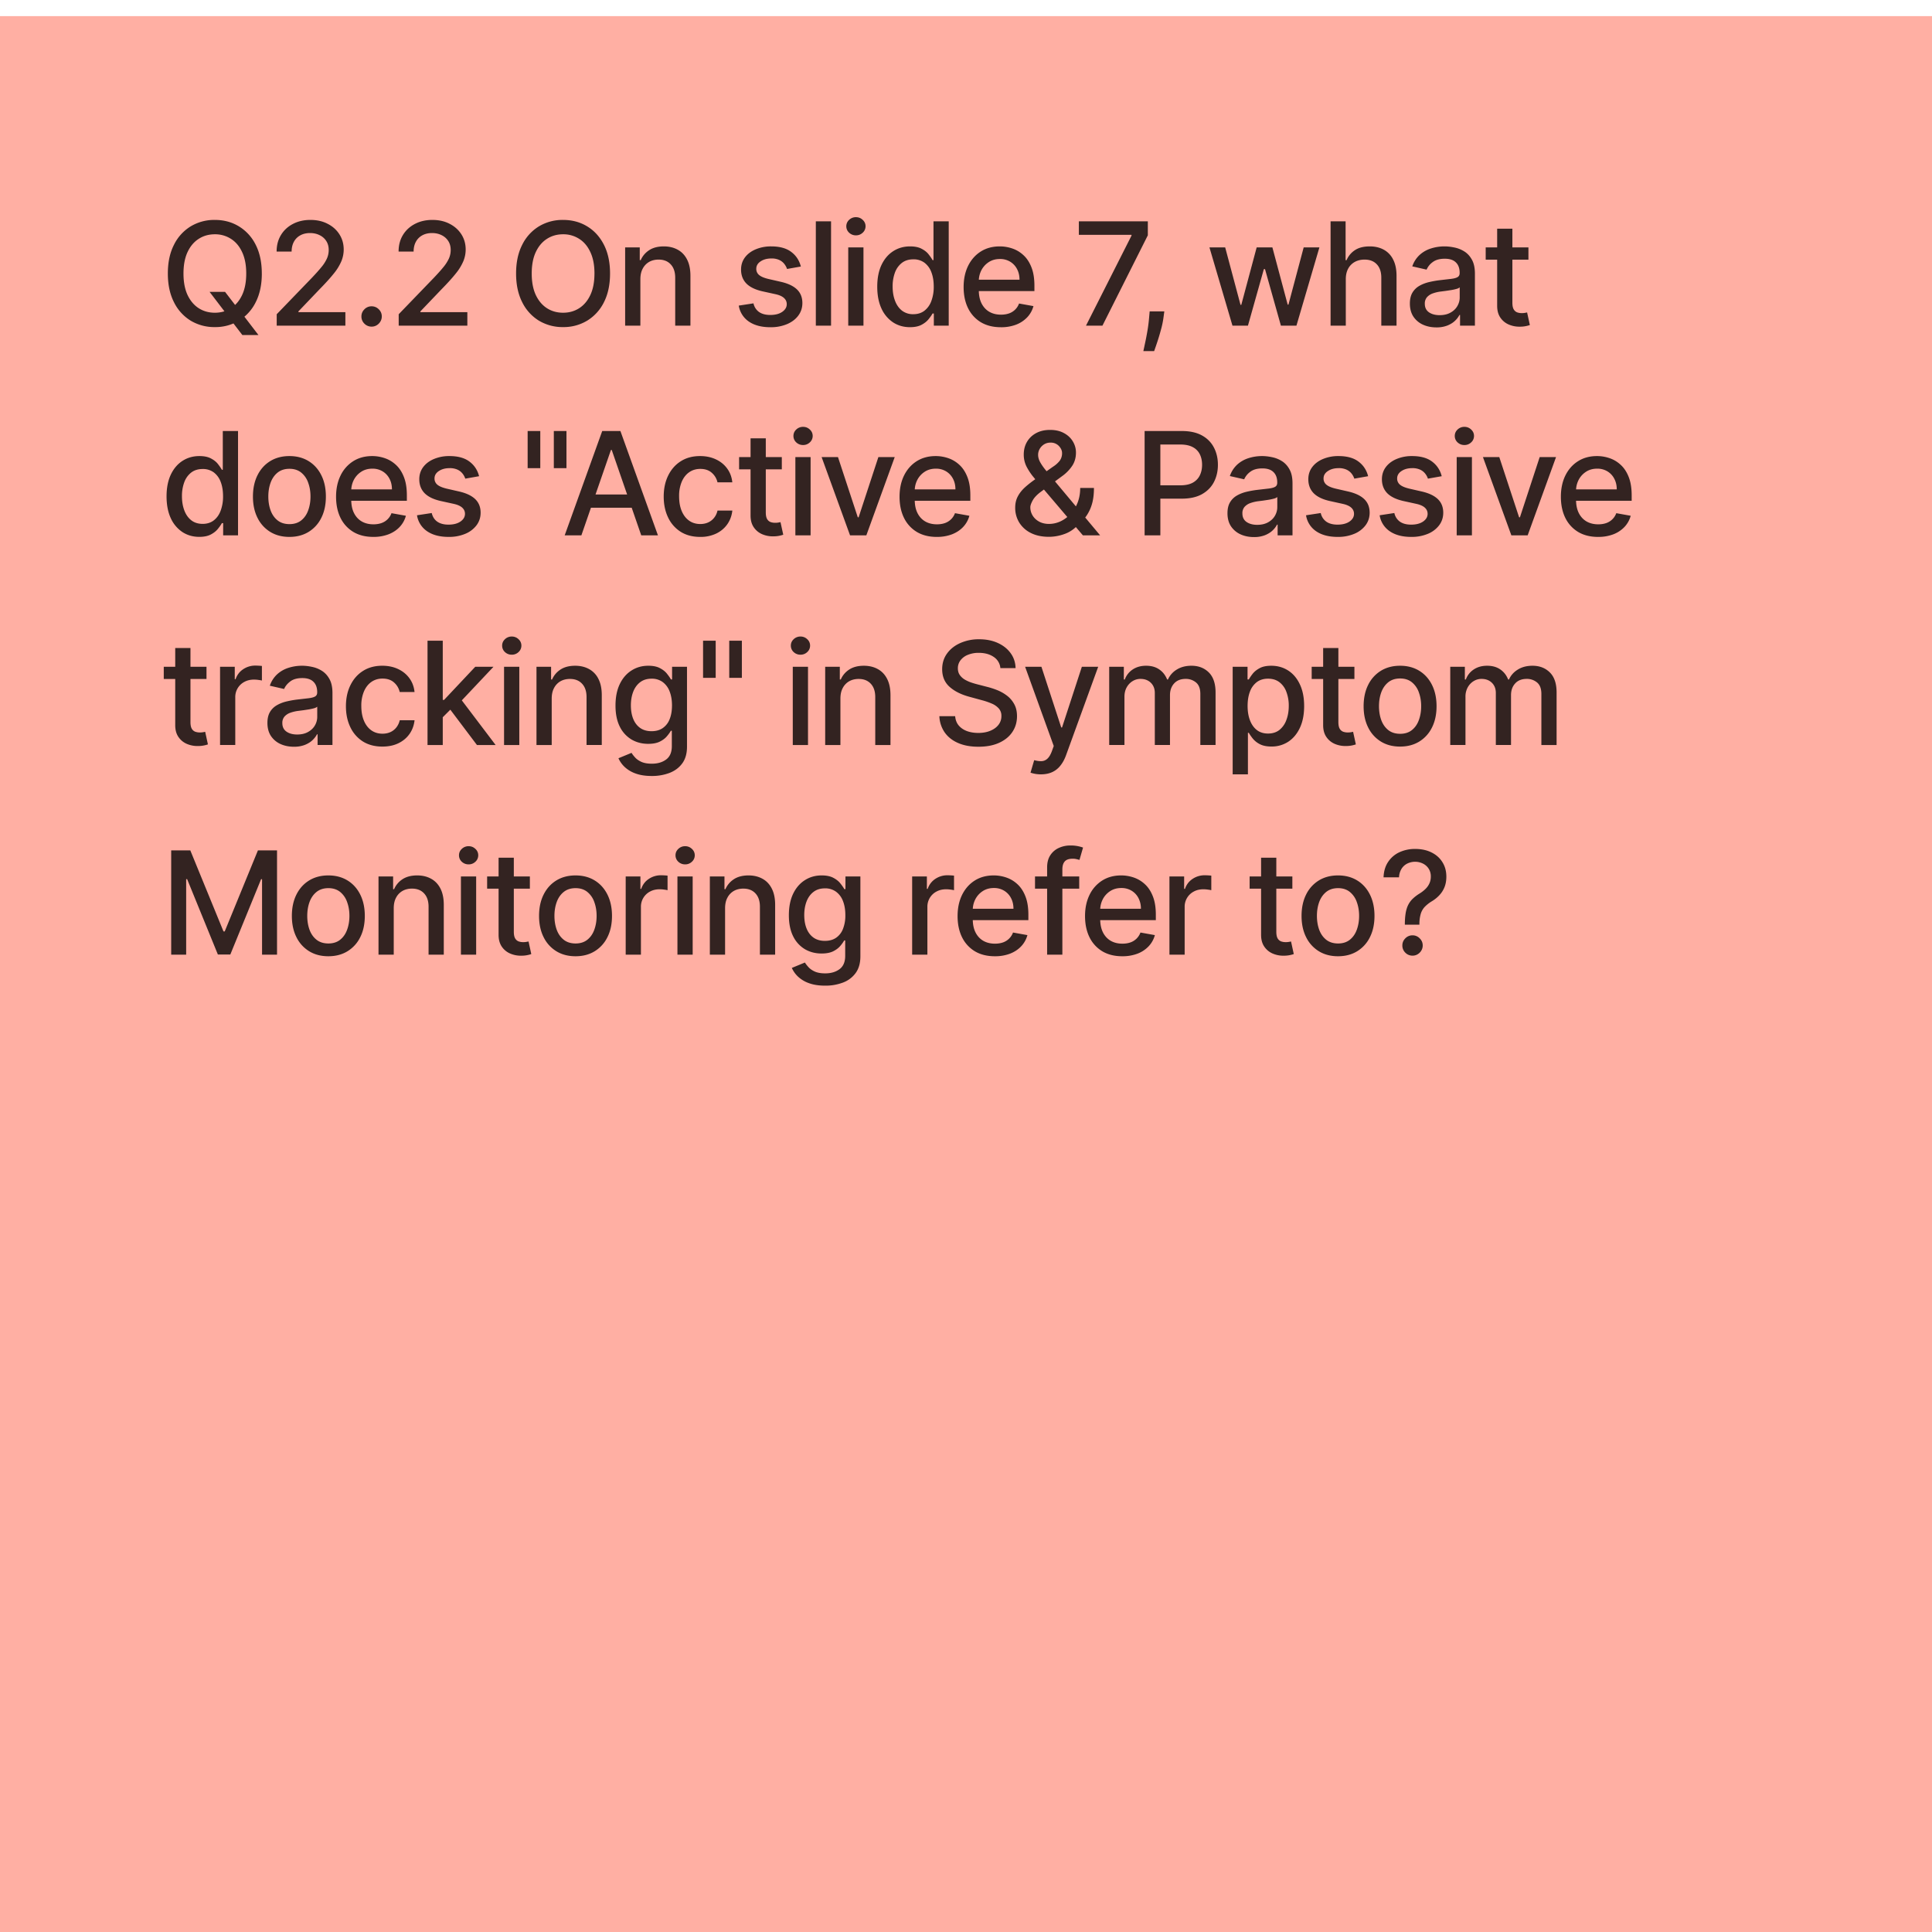 <svg xmlns="http://www.w3.org/2000/svg" width="129" height="129" fill="none"><g filter="url(#a)"><path fill="#FFAFA3" d="M0 0h129v129H0z"/><path fill="#000" fill-opacity=".8" d="M13.992 18.409h1.034l.728.949.343.421 1.16 1.514h-1.075l-.775-1.01-.265-.368-1.15-1.506zm3.49-1.224c0 .743-.137 1.383-.409 1.918a2.995 2.995 0 0 1-1.119 1.23 3.043 3.043 0 0 1-1.608.43 3.067 3.067 0 0 1-1.616-.43 2.998 2.998 0 0 1-1.115-1.234c-.272-.535-.408-1.173-.408-1.914 0-.744.136-1.382.408-1.915a2.976 2.976 0 0 1 1.115-1.231 3.049 3.049 0 0 1 1.616-.432c.6 0 1.137.144 1.608.432a2.98 2.98 0 0 1 1.12 1.23c.271.534.407 1.172.407 1.916zm-1.041 0c0-.567-.092-1.044-.276-1.432-.181-.39-.43-.685-.748-.884a1.943 1.943 0 0 0-1.071-.303c-.402 0-.76.1-1.075.303-.315.2-.565.494-.748.884-.181.387-.272.865-.272 1.432 0 .566.09 1.045.272 1.435.184.387.433.682.748.884.315.2.673.3 1.075.3.399 0 .756-.1 1.07-.3.318-.202.568-.497.75-.884.183-.39.275-.869.275-1.435zm2.035 3.482v-.762l2.357-2.442c.251-.265.459-.497.622-.697a2.53 2.53 0 0 0 .37-.574c.082-.182.123-.375.123-.579 0-.23-.054-.43-.163-.598-.109-.17-.258-.3-.446-.391-.188-.093-.4-.14-.636-.14-.249 0-.467.051-.652.153a1.048 1.048 0 0 0-.429.432c-.1.186-.15.404-.15.653H18.47c0-.424.098-.794.293-1.112.194-.317.462-.563.802-.738.34-.177.727-.265 1.16-.265.437 0 .823.087 1.156.262.336.172.598.408.786.707.188.297.282.633.282 1.007 0 .258-.049.511-.146.758a3.37 3.37 0 0 1-.5.827c-.238.301-.57.667-.993 1.098l-1.384 1.449v.05h3.135v.902h-4.584zm6.336.065a.66.66 0 0 1-.48-.198.658.658 0 0 1-.2-.483c0-.185.067-.344.2-.476a.654.654 0 0 1 .48-.2c.186 0 .346.067.48.2.134.132.2.29.2.476 0 .125-.031.24-.095.344a.703.703 0 0 1-.244.245.649.649 0 0 1-.34.092zm1.809-.065v-.762l2.356-2.442c.252-.265.46-.497.623-.697a2.6 2.6 0 0 0 .37-.574c.082-.182.123-.375.123-.579 0-.23-.055-.43-.163-.598-.11-.17-.258-.3-.446-.391-.188-.093-.4-.14-.636-.14-.25 0-.467.051-.653.153a1.048 1.048 0 0 0-.428.432c-.1.186-.15.404-.15.653h-1.003c0-.424.097-.794.292-1.112.195-.317.463-.563.803-.738.34-.177.727-.265 1.16-.265.437 0 .823.087 1.156.262.335.172.597.408.786.707.188.297.282.633.282 1.007 0 .258-.049.511-.146.758a3.37 3.37 0 0 1-.5.827c-.238.301-.57.667-.993 1.098l-1.385 1.449v.05h3.136v.902h-4.584zm14.112-3.482c0 .743-.136 1.383-.408 1.918a2.995 2.995 0 0 1-1.119 1.23 3.043 3.043 0 0 1-1.609.43 3.067 3.067 0 0 1-1.615-.43 2.998 2.998 0 0 1-1.115-1.234c-.272-.535-.408-1.173-.408-1.914 0-.744.136-1.382.408-1.915a2.975 2.975 0 0 1 1.115-1.231 3.049 3.049 0 0 1 1.615-.432c.601 0 1.137.144 1.61.432.473.286.846.696 1.118 1.23.272.534.408 1.172.408 1.916zm-1.04 0c0-.567-.092-1.044-.276-1.432-.181-.39-.43-.685-.748-.884a1.944 1.944 0 0 0-1.072-.303c-.4 0-.759.1-1.074.303-.315.2-.565.494-.748.884-.182.387-.272.865-.272 1.432 0 .566.09 1.045.272 1.435.183.387.433.682.748.884.315.2.673.3 1.074.3.4 0 .757-.1 1.072-.3.317-.202.567-.497.748-.884.184-.39.275-.869.275-1.435zm3.065.38v3.102h-1.017v-5.224h.976v.85h.065c.12-.276.308-.498.565-.666.258-.168.583-.252.975-.252.356 0 .668.075.936.225.267.147.475.367.622.66.148.292.221.654.221 1.084v3.323h-1.017v-3.2c0-.379-.098-.675-.296-.888-.197-.215-.468-.323-.812-.323-.236 0-.446.051-.63.153a1.1 1.1 0 0 0-.431.45c-.105.194-.157.43-.157.706zm10.715-.846-.922.163c-.038-.118-.1-.23-.183-.337a.91.91 0 0 0-.333-.262 1.206 1.206 0 0 0-.528-.102c-.288 0-.528.065-.72.194-.193.127-.29.291-.29.493a.52.52 0 0 0 .194.422c.13.107.338.194.626.262l.83.19c.48.111.839.283 1.075.514.235.231.353.532.353.901 0 .313-.09.592-.272.837-.179.242-.43.433-.752.571a2.78 2.78 0 0 1-1.112.207c-.584 0-1.062-.124-1.431-.374a1.581 1.581 0 0 1-.68-1.07l.982-.15a.94.94 0 0 0 .378.581c.19.13.439.194.745.194.333 0 .6-.07.799-.208.2-.14.3-.311.3-.513 0-.163-.062-.3-.185-.412-.12-.11-.305-.195-.554-.251l-.884-.194c-.487-.111-.848-.288-1.081-.53-.232-.243-.347-.55-.347-.922 0-.309.086-.578.258-.81.172-.23.41-.411.714-.54a2.606 2.606 0 0 1 1.044-.198c.565 0 1.01.123 1.333.368.325.242.539.568.643.976zm2.017-3.017v6.965h-1.017v-6.965h1.017zm1.147 6.965v-5.224h1.017v5.224h-1.017zm.514-6.03a.647.647 0 0 1-.456-.177.575.575 0 0 1-.187-.428.57.57 0 0 1 .187-.428.64.64 0 0 1 .456-.18c.177 0 .328.06.452.18a.56.56 0 0 1 .19.428.57.57 0 0 1-.19.428.635.635 0 0 1-.452.177zm3.606 6.132c-.421 0-.798-.108-1.129-.323a2.201 2.201 0 0 1-.775-.929c-.186-.403-.279-.887-.279-1.452 0-.564.094-1.047.282-1.448.19-.402.452-.709.783-.922.33-.213.706-.32 1.125-.32.325 0 .585.055.782.164.2.106.354.23.463.374.111.142.197.268.258.377h.062v-2.588h1.017v6.965h-.994v-.813h-.085c-.06.111-.15.238-.265.381-.113.143-.27.268-.47.374-.199.107-.457.16-.775.16zm.225-.867c.292 0 .54-.077.741-.231a1.44 1.44 0 0 0 .463-.65 2.68 2.68 0 0 0 .16-.966c0-.363-.052-.68-.157-.952a1.399 1.399 0 0 0-.459-.636 1.209 1.209 0 0 0-.748-.228c-.306 0-.561.08-.765.238a1.455 1.455 0 0 0-.463.65 2.65 2.65 0 0 0-.153.928c0 .35.052.663.157.942.104.28.258.5.462.663a1.2 1.2 0 0 0 .762.242zm5.846.87c-.515 0-.958-.11-1.33-.33a2.237 2.237 0 0 1-.857-.935c-.2-.403-.3-.876-.3-1.418 0-.535.1-1.006.3-1.415.202-.408.483-.726.843-.955.363-.23.787-.344 1.272-.344.295 0 .58.05.857.147.277.097.525.25.745.459.22.208.393.48.52.813.127.33.19.733.19 1.207v.36h-4.151V17.6h3.156c0-.267-.055-.504-.164-.71a1.235 1.235 0 0 0-.459-.493 1.283 1.283 0 0 0-.687-.18c-.285 0-.535.07-.748.21-.21.139-.374.32-.49.544a1.57 1.57 0 0 0-.17.725v.595c0 .349.061.646.184.89.125.246.298.433.52.562.222.127.482.19.779.19.193 0 .368-.027.527-.081a1.092 1.092 0 0 0 .677-.663l.962.173a1.744 1.744 0 0 1-.415.745 2.02 2.02 0 0 1-.744.493 2.789 2.789 0 0 1-1.017.173zm5.684-.105 3.04-6.013v-.05h-3.516v-.902h4.605v.932l-3.03 6.033h-1.099zm5.23-.952-.05.37a5.967 5.967 0 0 1-.174.85c-.08.298-.162.573-.248.827a22.34 22.34 0 0 1-.208.605h-.72l.122-.57c.052-.239.103-.505.153-.8.05-.295.087-.595.112-.901l.034-.381h.98zm4.55.952-1.537-5.224h1.051l1.024 3.836h.051l1.027-3.836h1.05l1.021 3.82h.051l1.017-3.82h1.05l-1.533 5.224h-1.037l-1.061-3.772h-.078l-1.062 3.772h-1.033zm7.567-3.102v3.102h-1.016v-6.965h1.003v2.592h.064c.123-.282.31-.505.562-.67.251-.166.58-.249.986-.249.358 0 .67.074.938.221a1.5 1.5 0 0 1 .626.66c.15.29.225.653.225 1.088v3.323H92.23v-3.2c0-.383-.099-.68-.296-.891-.197-.213-.472-.32-.823-.32-.24 0-.456.051-.646.153a1.103 1.103 0 0 0-.446.45c-.106.194-.16.43-.16.706zm6.044 3.218c-.33 0-.63-.062-.897-.184a1.513 1.513 0 0 1-.636-.54c-.154-.236-.232-.526-.232-.868 0-.295.057-.537.17-.728.114-.19.267-.34.46-.452.192-.111.408-.195.646-.252.238-.056.48-.1.727-.129l.762-.088c.195-.025.337-.065.425-.12.089-.054.133-.142.133-.265v-.023c0-.297-.084-.528-.252-.69-.165-.164-.412-.246-.741-.246-.342 0-.612.076-.81.228a1.22 1.22 0 0 0-.404.5l-.956-.217a1.84 1.84 0 0 1 .497-.77c.22-.196.472-.34.758-.428a2.96 2.96 0 0 1 .901-.136c.209 0 .43.025.664.075.235.048.455.136.66.265.206.13.374.314.506.555.131.238.197.547.197.928v3.469h-.993v-.714h-.04a1.47 1.47 0 0 1-.296.387c-.132.128-.3.233-.507.317a1.966 1.966 0 0 1-.742.126zm.221-.817c.282 0 .522-.055.721-.166.202-.111.355-.256.46-.436.106-.18.16-.375.16-.581v-.673a.53.53 0 0 1-.212.102 3.2 3.2 0 0 1-.35.078l-.384.058-.313.04a2.516 2.516 0 0 0-.54.126.93.93 0 0 0-.388.255.638.638 0 0 0-.143.436c0 .251.093.442.279.571.186.127.422.19.71.19zm5.93-4.523v.817H99.2v-.817h2.854zm-2.088-1.251h1.016v4.941c0 .198.03.346.089.446a.462.462 0 0 0 .228.2.91.91 0 0 0 .309.051c.082 0 .153-.005.214-.017a8.52 8.52 0 0 0 .143-.027l.184.84a1.999 1.999 0 0 1-.66.109 1.792 1.792 0 0 1-.748-.143 1.286 1.286 0 0 1-.561-.462c-.143-.209-.214-.47-.214-.786v-5.152zM13.305 34.769c-.422 0-.798-.108-1.129-.323a2.201 2.201 0 0 1-.775-.928c-.186-.404-.28-.888-.28-1.453 0-.564.095-1.047.283-1.448.19-.402.451-.709.782-.922.331-.213.706-.32 1.126-.32.324 0 .585.055.782.164.2.106.354.23.463.374.11.142.197.268.258.377h.061v-2.588h1.017v6.965H14.9v-.813h-.085c-.061.111-.15.238-.265.381-.114.143-.27.268-.47.374-.2.107-.458.16-.775.16zm.225-.867c.292 0 .54-.077.74-.231.205-.157.36-.373.463-.65a2.68 2.68 0 0 0 .16-.966c0-.363-.052-.68-.156-.952a1.4 1.4 0 0 0-.46-.636 1.209 1.209 0 0 0-.747-.228c-.307 0-.562.08-.766.238a1.455 1.455 0 0 0-.462.65 2.65 2.65 0 0 0-.153.928c0 .35.052.663.156.942.104.28.259.5.463.663.206.161.46.242.761.242zm5.794.87c-.49 0-.917-.112-1.282-.336a2.27 2.27 0 0 1-.85-.942c-.202-.404-.303-.875-.303-1.415 0-.542.101-1.016.303-1.422.202-.405.485-.72.85-.945.365-.224.793-.337 1.282-.337.49 0 .917.113 1.282.337.365.224.649.54.85.945.203.406.303.88.303 1.422 0 .54-.1 1.011-.302 1.415a2.27 2.27 0 0 1-.85.942c-.366.224-.793.336-1.283.336zm.004-.853c.317 0 .58-.084.789-.252.208-.168.363-.39.462-.67.102-.279.153-.586.153-.921 0-.334-.05-.64-.153-.919a1.496 1.496 0 0 0-.462-.676c-.209-.17-.472-.256-.79-.256-.319 0-.584.086-.795.256-.209.17-.364.395-.466.676-.1.28-.15.585-.15.919 0 .335.05.642.15.921.102.28.257.502.466.67.21.168.476.252.796.252zm5.598.853c-.515 0-.958-.11-1.33-.33a2.237 2.237 0 0 1-.857-.935c-.2-.403-.3-.876-.3-1.418 0-.535.1-1.006.3-1.415a2.32 2.32 0 0 1 .843-.955c.363-.23.787-.344 1.272-.344.295 0 .58.05.857.147.277.097.525.25.745.459.22.208.393.48.52.813.127.33.19.733.19 1.207v.36h-4.152V31.6h3.156c0-.268-.054-.505-.163-.711a1.234 1.234 0 0 0-.46-.493 1.283 1.283 0 0 0-.686-.18c-.286 0-.535.07-.748.21-.211.139-.374.32-.49.544a1.58 1.58 0 0 0-.17.725v.595c0 .349.061.646.184.89.124.246.298.433.52.562.222.127.482.19.779.19.192 0 .368-.027.527-.081a1.093 1.093 0 0 0 .677-.663l.962.173a1.744 1.744 0 0 1-.415.745c-.197.21-.445.375-.745.493a2.788 2.788 0 0 1-1.017.173zm7.063-4.053-.922.163a1.09 1.09 0 0 0-.183-.337.909.909 0 0 0-.334-.262 1.206 1.206 0 0 0-.527-.102c-.288 0-.528.065-.72.194-.194.127-.29.291-.29.493a.52.52 0 0 0 .194.422c.13.107.338.194.626.262l.83.19c.48.111.838.283 1.074.514.236.231.354.532.354.901 0 .313-.09.592-.272.837a1.79 1.79 0 0 1-.752.571 2.78 2.78 0 0 1-1.112.207c-.585 0-1.062-.124-1.432-.374a1.581 1.581 0 0 1-.68-1.07l.983-.15c.061.256.187.45.378.581.19.13.438.194.744.194.334 0 .6-.07.8-.208.2-.14.299-.311.299-.513 0-.163-.061-.3-.184-.412-.12-.11-.305-.195-.554-.251l-.884-.194c-.488-.111-.848-.288-1.082-.53-.231-.243-.347-.55-.347-.922 0-.309.087-.578.259-.81.172-.23.41-.411.714-.54a2.607 2.607 0 0 1 1.044-.198c.564 0 1.009.123 1.333.368.324.242.539.568.643.976zm4.086-3.017v2.48h-.844v-2.48h.844zm1.748 0v2.48h-.844v-2.48h.844zm.997 6.965h-1.115l2.506-6.965h1.214l2.506 6.965h-1.115l-1.97-5.7h-.053l-1.973 5.7zm.187-2.728h3.619v.885h-3.619v-.884zm7.745 2.833c-.506 0-.941-.114-1.306-.343a2.274 2.274 0 0 1-.837-.956c-.195-.405-.293-.87-.293-1.394 0-.53.1-.999.3-1.405.2-.408.48-.726.843-.955.363-.23.79-.344 1.282-.344.397 0 .75.074 1.061.221.31.145.562.35.752.613.193.262.307.57.343.921h-.99a1.186 1.186 0 0 0-.373-.632c-.193-.177-.451-.266-.776-.266-.283 0-.531.075-.745.225-.21.147-.375.358-.493.632a2.417 2.417 0 0 0-.176.966c0 .381.057.71.173.986.116.277.279.491.49.643.213.152.463.228.751.228.193 0 .368-.035.524-.105a1.07 1.07 0 0 0 .398-.31c.109-.134.185-.295.228-.483h.99c-.037.338-.147.64-.33.905-.184.265-.43.474-.738.626a2.411 2.411 0 0 1-1.078.227zm5.45-5.329v.817H49.35v-.817h2.853zm-2.087-1.251h1.017v4.941c0 .197.03.346.088.446a.461.461 0 0 0 .228.2.914.914 0 0 0 .31.051c.081 0 .152-.005.214-.017.06-.01.108-.02.142-.027l.184.84a1.997 1.997 0 0 1-.66.109 1.792 1.792 0 0 1-.748-.143 1.284 1.284 0 0 1-.56-.462c-.144-.209-.215-.47-.215-.786v-5.152zm2.992 6.475v-5.224h1.017v5.224h-1.017zm.514-6.03a.646.646 0 0 1-.456-.177.575.575 0 0 1-.187-.428.57.57 0 0 1 .187-.428.64.64 0 0 1 .456-.18c.177 0 .328.06.452.18a.56.56 0 0 1 .19.428.57.57 0 0 1-.19.428.635.635 0 0 1-.452.177zm6.12.806-1.895 5.224h-1.088l-1.898-5.224h1.092l1.323 4.02h.055l1.319-4.02h1.092zm2.809 5.33c-.515 0-.958-.11-1.33-.33a2.236 2.236 0 0 1-.857-.936c-.2-.403-.3-.876-.3-1.418 0-.535.1-1.006.3-1.415.202-.408.483-.726.843-.955.363-.23.787-.344 1.272-.344.295 0 .58.05.857.147.277.097.525.25.745.459.22.208.393.48.52.813.127.33.19.733.19 1.207v.36h-4.152V31.6h3.156c0-.268-.054-.505-.163-.711a1.233 1.233 0 0 0-.459-.493 1.283 1.283 0 0 0-.687-.18c-.286 0-.535.07-.748.21-.211.139-.374.32-.49.544a1.57 1.57 0 0 0-.17.725v.595c0 .349.061.646.184.89.124.246.298.433.52.562.222.127.482.19.779.19.193 0 .368-.027.527-.081a1.094 1.094 0 0 0 .677-.663l.962.173a1.744 1.744 0 0 1-.415.745c-.197.21-.445.375-.745.493a2.788 2.788 0 0 1-1.016.173zm7.49-.007c-.467 0-.87-.085-1.208-.255a1.896 1.896 0 0 1-.775-.694 1.87 1.87 0 0 1-.272-1c0-.283.059-.535.177-.755.118-.222.282-.427.493-.616.21-.188.455-.377.731-.568l1.122-.792a1.8 1.8 0 0 0 .446-.394.837.837 0 0 0 .16-.52c0-.164-.07-.32-.211-.47a.738.738 0 0 0-.565-.225.787.787 0 0 0-.431.12.867.867 0 0 0-.29.306.786.786 0 0 0-.102.387c0 .159.044.319.13.48.088.16.201.327.34.5.138.17.283.347.435.53l3.234 3.867h-1.15l-2.676-3.146a80.855 80.855 0 0 1-.625-.748 3.863 3.863 0 0 1-.47-.714 1.773 1.773 0 0 1-.177-.786c0-.32.073-.603.218-.85.147-.25.353-.444.616-.585.263-.14.57-.21.925-.21.358 0 .665.07.921.21.259.139.457.323.595.554.14.23.211.48.211.752 0 .331-.082.624-.248.878a2.678 2.678 0 0 1-.677.693l-1.398 1.03c-.272.2-.46.397-.567.592-.105.193-.157.344-.157.453 0 .2.051.384.153.554.104.17.25.306.436.408.188.102.407.153.66.153.258 0 .51-.055.754-.166.247-.114.47-.276.67-.487a2.34 2.34 0 0 0 .48-.758c.118-.295.177-.625.177-.99h.918c0 .45-.051.829-.153 1.14a2.662 2.662 0 0 1-.776 1.207 2.01 2.01 0 0 0-.115.109 2.67 2.67 0 0 1-.116.108 2.159 2.159 0 0 1-.857.528 3.05 3.05 0 0 1-.986.17zm6.386-.099v-6.965h2.483c.542 0 .99.099 1.347.296.356.197.622.467.799.81.177.34.265.723.265 1.149 0 .428-.09.814-.268 1.156-.177.34-.445.61-.803.81-.356.197-.804.295-1.343.295h-1.708v-.89h1.612c.343 0 .62-.06.834-.177.213-.12.37-.284.469-.49.1-.207.15-.441.15-.704 0-.263-.05-.497-.15-.7a1.074 1.074 0 0 0-.473-.48c-.213-.116-.494-.174-.843-.174h-1.32v6.064h-1.05zm7.298.116c-.331 0-.63-.062-.898-.184a1.513 1.513 0 0 1-.636-.54c-.154-.236-.231-.526-.231-.868 0-.295.056-.537.17-.728.113-.19.266-.34.459-.452.192-.111.408-.195.646-.252.238-.056.48-.1.728-.129l.761-.088c.195-.025.337-.065.425-.12.089-.054.133-.142.133-.265v-.023c0-.297-.084-.528-.252-.69-.165-.164-.412-.246-.74-.246-.343 0-.613.076-.81.228a1.22 1.22 0 0 0-.405.5l-.956-.217a1.84 1.84 0 0 1 .497-.77c.22-.196.473-.34.758-.428a2.96 2.96 0 0 1 .901-.136c.21 0 .43.025.664.075.236.048.455.136.66.265.206.13.375.314.506.555.132.238.197.547.197.928v3.469h-.993v-.714h-.04a1.47 1.47 0 0 1-.296.387c-.132.127-.3.233-.507.317a1.966 1.966 0 0 1-.741.126zm.22-.817c.282 0 .522-.055.722-.166.201-.111.354-.256.459-.435.106-.182.16-.376.16-.582v-.673a.53.53 0 0 1-.211.102 3.31 3.31 0 0 1-.35.078l-.385.058-.313.04a2.516 2.516 0 0 0-.54.126.928.928 0 0 0-.388.255.637.637 0 0 0-.143.436c0 .251.093.442.279.571.186.127.423.19.71.19zm7.406-3.247-.922.163a1.09 1.09 0 0 0-.183-.337.909.909 0 0 0-.334-.262 1.206 1.206 0 0 0-.527-.102c-.288 0-.528.065-.72.194-.194.127-.29.291-.29.493a.52.52 0 0 0 .194.422c.13.107.338.194.626.262l.83.19c.48.111.838.283 1.074.514.236.231.354.532.354.901 0 .313-.09.592-.272.837a1.79 1.79 0 0 1-.752.571 2.78 2.78 0 0 1-1.112.207c-.585 0-1.062-.124-1.432-.374a1.581 1.581 0 0 1-.68-1.07l.983-.15a.94.94 0 0 0 .378.581c.19.13.438.194.744.194.334 0 .6-.07.8-.208.2-.14.299-.311.299-.513 0-.163-.061-.3-.184-.412-.12-.11-.305-.195-.554-.251l-.884-.194c-.488-.111-.848-.288-1.082-.53-.231-.243-.347-.55-.347-.922 0-.309.086-.578.259-.81.172-.23.41-.411.714-.54a2.606 2.606 0 0 1 1.044-.198c.565 0 1.009.123 1.333.368.324.242.539.568.643.976zm4.914 0-.922.163a1.09 1.09 0 0 0-.183-.337.91.91 0 0 0-.334-.262 1.206 1.206 0 0 0-.527-.102c-.288 0-.528.065-.72.194-.193.127-.29.291-.29.493a.52.52 0 0 0 .194.422c.13.107.338.194.626.262l.83.19c.48.111.838.283 1.074.514.236.231.354.532.354.901 0 .313-.09.592-.272.837a1.79 1.79 0 0 1-.752.571 2.78 2.78 0 0 1-1.112.207c-.585 0-1.062-.124-1.431-.374a1.581 1.581 0 0 1-.68-1.07l.982-.15a.94.94 0 0 0 .378.581c.19.13.438.194.744.194.334 0 .6-.07.8-.208.2-.14.299-.311.299-.513 0-.163-.061-.3-.184-.412-.12-.11-.305-.195-.554-.251l-.884-.194c-.488-.111-.848-.288-1.082-.53-.231-.243-.347-.55-.347-.922 0-.309.087-.578.259-.81.172-.23.41-.411.714-.54a2.606 2.606 0 0 1 1.044-.198c.565 0 1.009.123 1.333.368.324.242.539.568.643.976zm1 3.948v-5.224h1.017v5.224h-1.017zm.513-6.03a.647.647 0 0 1-.456-.177.575.575 0 0 1-.186-.428c0-.168.062-.31.186-.428a.64.64 0 0 1 .456-.18.63.63 0 0 1 .453.18c.126.117.19.26.19.428a.57.57 0 0 1-.19.428.634.634 0 0 1-.453.177zm6.12.806-1.894 5.224h-1.089l-1.897-5.224h1.091l1.323 4.02h.055l1.319-4.02h1.092zm2.809 5.33c-.515 0-.958-.11-1.33-.33a2.242 2.242 0 0 1-.857-.936c-.199-.403-.299-.876-.299-1.418 0-.535.1-1.006.299-1.415.202-.408.483-.726.844-.955.362-.23.786-.344 1.271-.344.295 0 .581.05.857.147.277.097.525.25.745.459.22.208.394.48.521.813.127.33.19.733.19 1.207v.36h-4.152V31.6h3.156c0-.268-.055-.505-.164-.711a1.223 1.223 0 0 0-.459-.493 1.283 1.283 0 0 0-.687-.18c-.285 0-.535.07-.748.21-.211.139-.374.32-.49.544a1.58 1.58 0 0 0-.17.725v.595c0 .349.062.646.184.89.125.246.298.433.52.562.223.127.482.19.779.19.193 0 .369-.027.527-.081a1.097 1.097 0 0 0 .677-.663l.962.173a1.746 1.746 0 0 1-.414.745 2.02 2.02 0 0 1-.745.493 2.788 2.788 0 0 1-1.017.173zm-92.918 8.67v.817h-2.853v-.817h2.853zM11.7 42.192h1.017v4.941c0 .197.03.346.088.446a.462.462 0 0 0 .228.2.914.914 0 0 0 .31.051c.081 0 .152-.005.214-.017.06-.01.108-.02.143-.027l.183.84a1.996 1.996 0 0 1-.66.109 1.792 1.792 0 0 1-.748-.143 1.284 1.284 0 0 1-.56-.462c-.144-.209-.215-.47-.215-.786v-5.152zm2.993 6.475v-5.224h.982v.83h.055c.095-.281.263-.502.503-.663a1.44 1.44 0 0 1 .823-.245 4.384 4.384 0 0 1 .432.024v.973a1.81 1.81 0 0 0-.218-.038 2.073 2.073 0 0 0-.313-.024c-.24 0-.454.051-.642.153a1.137 1.137 0 0 0-.606 1.024v3.19h-1.016zm4.928.116c-.331 0-.63-.062-.898-.184a1.512 1.512 0 0 1-.636-.54c-.154-.236-.231-.526-.231-.868 0-.295.057-.537.17-.728.113-.19.267-.34.46-.452.192-.111.407-.195.645-.252.238-.056.481-.1.728-.129l.762-.088c.195-.025.337-.065.425-.12.088-.054.133-.142.133-.265v-.023c0-.297-.084-.528-.252-.69-.165-.164-.413-.246-.741-.246-.343 0-.613.076-.81.228-.195.15-.33.316-.405.5l-.955-.218a1.84 1.84 0 0 1 .496-.768c.22-.197.473-.34.759-.429a2.96 2.96 0 0 1 .901-.136c.209 0 .43.025.663.075.236.048.456.136.66.265.206.13.375.314.507.555.131.238.197.547.197.928v3.469h-.993v-.714h-.041c-.066.131-.164.26-.296.387-.131.127-.3.233-.507.317a1.965 1.965 0 0 1-.74.126zm.221-.817c.281 0 .522-.055.721-.166.202-.111.355-.256.46-.435a1.13 1.13 0 0 0 .159-.582v-.673a.529.529 0 0 1-.21.102 3.26 3.26 0 0 1-.351.078l-.384.058a39.8 39.8 0 0 0-.313.04 2.515 2.515 0 0 0-.541.126.929.929 0 0 0-.388.255.638.638 0 0 0-.143.436c0 .251.093.442.28.571.185.127.422.19.71.19zm5.691.806c-.505 0-.94-.114-1.306-.343a2.274 2.274 0 0 1-.836-.956c-.195-.405-.293-.87-.293-1.394 0-.53.1-.999.3-1.404.2-.409.48-.727.843-.956.363-.23.79-.344 1.282-.344.397 0 .75.074 1.061.221.31.146.561.35.752.613.192.262.307.57.343.921h-.99a1.187 1.187 0 0 0-.373-.632c-.193-.177-.452-.266-.776-.266-.283 0-.532.075-.745.225-.21.147-.375.358-.493.632a2.417 2.417 0 0 0-.177.966c0 .381.058.71.174.986.115.277.279.491.49.643.213.152.463.228.751.228.193 0 .367-.035.524-.105a1.07 1.07 0 0 0 .398-.31 1.19 1.19 0 0 0 .228-.483h.99c-.037.338-.147.64-.33.905-.184.265-.43.474-.739.626-.306.151-.665.227-1.078.227zm3.949-1.877-.007-1.241h.177l2.08-2.21h1.218l-2.373 2.516h-.16l-.935.935zm-.936 1.772v-6.965h1.017v6.965h-1.017zm3.3 0-1.871-2.483.7-.71 2.418 3.193h-1.248zm1.81 0v-5.224h1.018v5.224h-1.017zm.514-6.03a.647.647 0 0 1-.455-.176.575.575 0 0 1-.187-.429c0-.168.062-.31.187-.428a.64.64 0 0 1 .455-.18.63.63 0 0 1 .453.18.56.56 0 0 1 .19.428.57.57 0 0 1-.19.429.635.635 0 0 1-.453.176zm2.668 2.928v3.102h-1.017v-5.224h.976v.85h.065c.12-.276.308-.498.565-.666.258-.168.583-.252.976-.252.355 0 .667.075.935.225a1.5 1.5 0 0 1 .622.66c.148.292.221.654.221 1.084v3.323h-1.017v-3.2c0-.379-.098-.675-.296-.888-.197-.215-.468-.323-.812-.323-.236 0-.446.051-.63.153a1.1 1.1 0 0 0-.431.45c-.105.194-.157.43-.157.706zm6.677 5.17c-.415 0-.772-.055-1.072-.164a2.074 2.074 0 0 1-.727-.431 1.812 1.812 0 0 1-.422-.589l.874-.36c.061.1.143.205.245.316.104.113.245.21.422.29.179.078.409.118.69.118.385 0 .704-.094.956-.282.251-.186.377-.483.377-.891v-1.027h-.064c-.062.11-.15.234-.266.37-.113.136-.27.254-.47.354-.199.1-.458.15-.778.15-.413 0-.784-.097-1.115-.29a2.05 2.05 0 0 1-.782-.86c-.191-.38-.286-.849-.286-1.404 0-.556.094-1.032.282-1.429.19-.396.451-.7.782-.911.331-.213.706-.32 1.126-.32.324 0 .586.055.785.164.2.106.355.23.466.374.114.143.201.268.262.377h.075v-.847h.996v5.34c0 .448-.104.817-.312 1.105-.209.288-.491.5-.847.64a3.266 3.266 0 0 1-1.197.207zm-.01-2.99c.292 0 .54-.068.74-.204a1.27 1.27 0 0 0 .464-.591c.106-.259.16-.568.16-.929 0-.351-.053-.66-.157-.928a1.38 1.38 0 0 0-.46-.626 1.209 1.209 0 0 0-.747-.228c-.306 0-.562.08-.766.238-.204.157-.358.37-.462.64-.102.27-.153.57-.153.904 0 .343.052.643.156.901.105.259.259.46.463.606.206.145.46.217.762.217zm4.282-6.043v2.48h-.843v-2.48h.843zm1.748 0v2.48h-.843v-2.48h.843zm3.399 6.965v-5.224h1.017v5.224h-1.017zm.514-6.03a.646.646 0 0 1-.456-.176.575.575 0 0 1-.187-.429c0-.168.062-.31.187-.428a.64.64 0 0 1 .456-.18.63.63 0 0 1 .452.18.56.56 0 0 1 .19.428.57.57 0 0 1-.19.429.635.635 0 0 1-.453.176zm2.667 2.928v3.102h-1.017v-5.224h.977v.85h.064c.12-.276.308-.498.565-.666.258-.168.584-.252.976-.252.356 0 .667.075.935.225.267.147.475.367.622.66.148.292.221.654.221 1.084v3.323h-1.017v-3.2c0-.379-.098-.675-.295-.888-.198-.215-.468-.323-.813-.323-.236 0-.446.051-.63.153a1.1 1.1 0 0 0-.431.45c-.105.194-.157.43-.157.706zm10.681-2.033a.993.993 0 0 0-.449-.748c-.263-.18-.594-.27-.993-.27a1.85 1.85 0 0 0-.741.137 1.14 1.14 0 0 0-.486.367.866.866 0 0 0-.17.527c0 .166.038.309.115.429.08.12.183.22.31.303.129.079.267.146.415.2.147.052.289.095.425.13l.68.176c.222.055.45.128.683.221.234.093.45.216.65.368.2.151.36.34.483.564.125.225.187.493.187.806 0 .395-.102.745-.306 1.051-.202.306-.496.547-.88.724-.384.177-.848.266-1.392.266-.521 0-.972-.083-1.353-.249-.381-.165-.68-.4-.895-.704a2.04 2.04 0 0 1-.357-1.088h1.054c.02.252.102.462.245.63.145.165.33.288.555.37.226.08.475.119.744.119.297 0 .562-.046.793-.14.233-.095.417-.226.55-.394a.933.933 0 0 0 .201-.595.73.73 0 0 0-.177-.507 1.308 1.308 0 0 0-.472-.326 4.623 4.623 0 0 0-.67-.228l-.823-.225c-.558-.151-1-.375-1.326-.67-.325-.294-.487-.684-.487-1.17 0-.4.109-.751.327-1.05.217-.3.512-.532.884-.697a3.026 3.026 0 0 1 1.258-.252c.472 0 .888.083 1.248.248.363.166.649.394.857.684.209.288.318.619.327.993h-1.014zm2.706 7.094a2.116 2.116 0 0 1-.694-.112l.245-.834c.186.05.351.072.496.065a.595.595 0 0 0 .384-.163c.114-.102.214-.269.3-.5l.126-.347-1.912-5.292h1.089l1.323 4.054h.054l1.323-4.054h1.091l-2.152 5.921c-.1.272-.227.502-.381.69a1.472 1.472 0 0 1-.551.429c-.213.095-.46.143-.741.143zm4.56-1.959v-5.224h.977v.85h.064a1.35 1.35 0 0 1 .534-.673c.248-.163.543-.245.888-.245.35 0 .642.082.877.245.239.163.414.388.528.674h.054a1.47 1.47 0 0 1 .595-.667c.272-.168.596-.252.973-.252.474 0 .86.149 1.16.446.3.297.452.745.452 1.343v3.503h-1.017v-3.408c0-.353-.097-.61-.29-.768a1.051 1.051 0 0 0-.69-.238c-.33 0-.588.102-.772.306-.183.202-.275.461-.275.779v3.329h-1.013v-3.472c0-.284-.089-.511-.266-.684-.177-.172-.407-.258-.69-.258a.988.988 0 0 0-.534.153c-.161.1-.291.239-.391.418-.098.18-.146.387-.146.622v3.221h-1.017zm8.244 1.959v-7.183h.993v.847h.085c.06-.109.144-.234.255-.377.112-.143.266-.268.463-.374.197-.11.458-.164.782-.164.422 0 .798.107 1.13.32.33.213.59.52.778.922.19.4.286.884.286 1.448 0 .565-.094 1.049-.283 1.453-.188.4-.446.71-.775.928a2.008 2.008 0 0 1-1.126.323c-.317 0-.577-.053-.779-.16a1.476 1.476 0 0 1-.469-.374c-.113-.143-.2-.27-.262-.38h-.06v2.77h-1.018zm.997-4.57c0 .367.053.688.16.965.106.277.26.493.462.65.202.154.449.23.742.23.303 0 .557-.08.761-.24a1.5 1.5 0 0 0 .463-.664c.106-.279.16-.593.16-.942a2.58 2.58 0 0 0-.157-.928 1.422 1.422 0 0 0-.462-.65c-.204-.158-.46-.238-.766-.238-.294 0-.544.076-.748.228a1.399 1.399 0 0 0-.459.636c-.104.272-.156.59-.156.952zm7.132-2.613v.817h-2.853v-.817h2.853zm-2.088-1.251h1.017v4.941c0 .197.03.346.088.446a.461.461 0 0 0 .228.2.914.914 0 0 0 .31.051c.081 0 .153-.005.214-.017.061-.01.109-.02.143-.027l.183.84a1.997 1.997 0 0 1-.66.109 1.792 1.792 0 0 1-.748-.143 1.284 1.284 0 0 1-.56-.462c-.144-.209-.215-.47-.215-.786v-5.152zm5.137 6.58c-.49 0-.917-.112-1.282-.336a2.27 2.27 0 0 1-.85-.942c-.202-.404-.303-.875-.303-1.415 0-.542.1-1.016.302-1.422a2.28 2.28 0 0 1 .85-.945c.366-.224.793-.337 1.283-.337.49 0 .917.113 1.282.337.365.224.648.54.85.945.202.406.303.88.303 1.422 0 .54-.101 1.011-.303 1.415a2.27 2.27 0 0 1-.85.942c-.365.224-.793.336-1.282.336zm.003-.853c.318 0 .58-.084.79-.252.208-.168.362-.39.462-.67.102-.279.153-.586.153-.921 0-.334-.051-.64-.153-.919a1.496 1.496 0 0 0-.463-.676c-.208-.17-.471-.256-.789-.256-.32 0-.585.086-.796.256-.208.17-.364.395-.466.676-.1.28-.15.585-.15.919 0 .335.05.642.15.921.103.28.258.502.466.67.211.168.477.252.796.252zm3.347.748v-5.224h.975v.85h.065a1.35 1.35 0 0 1 .534-.673c.247-.163.543-.245.888-.245.349 0 .641.082.877.245.238.163.414.388.527.674h.055c.124-.28.323-.502.595-.667.272-.168.596-.252.972-.252.474 0 .861.149 1.16.446.302.297.452.745.452 1.343v3.503h-1.016v-3.408c0-.353-.097-.61-.29-.768a1.048 1.048 0 0 0-.69-.238c-.331 0-.588.102-.772.306-.184.202-.275.461-.275.779v3.329h-1.014v-3.472c0-.284-.088-.511-.265-.684-.177-.172-.407-.258-.69-.258a.988.988 0 0 0-.534.153c-.161.1-.292.239-.391.418a1.28 1.28 0 0 0-.147.622v3.221h-1.016zM11.43 55.702h1.276l2.217 5.414h.081l2.218-5.414h1.275v6.965h-1v-5.04h-.064l-2.055 5.03h-.83l-2.053-5.033h-.065v5.043h-1v-6.965zm10.493 7.07c-.49 0-.917-.112-1.282-.336a2.27 2.27 0 0 1-.85-.942c-.202-.404-.303-.875-.303-1.415 0-.542.101-1.016.303-1.422.202-.405.485-.72.85-.945.365-.224.793-.337 1.282-.337.49 0 .917.113 1.282.337.365.224.649.54.85.945.202.406.303.88.303 1.422 0 .54-.1 1.011-.302 1.415a2.27 2.27 0 0 1-.85.942c-.366.224-.793.336-1.283.336zm.004-.853c.317 0 .58-.084.789-.252.208-.168.362-.39.462-.67.102-.279.153-.586.153-.921 0-.334-.05-.64-.153-.919a1.496 1.496 0 0 0-.462-.676c-.209-.17-.472-.256-.79-.256-.319 0-.584.086-.795.256-.209.17-.364.395-.466.676-.1.28-.15.585-.15.919 0 .335.05.642.15.921.102.28.257.502.466.67.21.168.476.252.796.252zm4.363-2.353v3.101h-1.017v-5.224h.976v.85h.065c.12-.276.308-.498.564-.666.259-.168.584-.252.976-.252.356 0 .668.075.936.225.267.147.474.367.622.66.147.292.22.654.22 1.084v3.323h-1.016v-3.2c0-.379-.099-.675-.296-.888-.197-.215-.468-.323-.813-.323-.235 0-.445.051-.629.153a1.1 1.1 0 0 0-.432.45c-.104.194-.156.43-.156.706zm4.486 3.101v-5.224h1.017v5.224h-1.017zm.514-6.03a.647.647 0 0 1-.456-.176.575.575 0 0 1-.187-.429c0-.168.062-.31.187-.428a.64.64 0 0 1 .456-.18c.177 0 .328.06.452.18a.56.56 0 0 1 .19.428.57.57 0 0 1-.19.429.634.634 0 0 1-.452.176zm4.09.806v.817h-2.854v-.817h2.853zm-2.089-1.251h1.017v4.941c0 .197.03.346.088.446a.462.462 0 0 0 .228.2.913.913 0 0 0 .31.051c.081 0 .153-.005.214-.017.061-.01.109-.02.143-.027l.183.84a1.997 1.997 0 0 1-.66.109 1.792 1.792 0 0 1-.747-.143 1.284 1.284 0 0 1-.562-.462c-.142-.209-.214-.47-.214-.786v-5.152zm5.137 6.58c-.49 0-.917-.112-1.282-.336a2.27 2.27 0 0 1-.85-.942c-.202-.404-.303-.875-.303-1.415 0-.542.1-1.016.303-1.422.202-.405.485-.72.85-.945.365-.224.792-.337 1.282-.337s.917.113 1.282.337c.365.224.648.54.85.945.202.406.303.88.303 1.422 0 .54-.1 1.011-.303 1.415a2.27 2.27 0 0 1-.85.942c-.365.224-.792.336-1.282.336zm.003-.853c.318 0 .58-.084.79-.252.208-.168.362-.39.462-.67.102-.279.153-.586.153-.921 0-.334-.051-.64-.153-.919a1.496 1.496 0 0 0-.463-.676c-.208-.17-.471-.256-.789-.256-.32 0-.585.086-.795.256-.209.17-.364.395-.466.676-.1.28-.15.585-.15.919 0 .335.05.642.15.921.102.28.257.502.466.67.21.168.476.252.795.252zm3.347.748v-5.224h.983v.83h.054c.095-.281.263-.502.503-.663a1.44 1.44 0 0 1 .823-.245 4.381 4.381 0 0 1 .432.024v.973a1.81 1.81 0 0 0-.218-.038 2.072 2.072 0 0 0-.312-.024c-.24 0-.455.051-.643.153a1.137 1.137 0 0 0-.605 1.024v3.19h-1.017zm3.455 0v-5.224h1.017v5.224h-1.017zm.513-6.03a.647.647 0 0 1-.455-.176.575.575 0 0 1-.187-.429c0-.168.062-.31.187-.428a.64.64 0 0 1 .455-.18.63.63 0 0 1 .453.18.56.56 0 0 1 .19.428.57.57 0 0 1-.19.429.635.635 0 0 1-.453.176zm2.668 2.928v3.102h-1.017v-5.224h.976v.85h.065c.12-.276.308-.498.565-.666.258-.168.583-.252.976-.252.356 0 .667.075.935.225.267.147.475.367.622.66.148.292.221.654.221 1.084v3.323H50.74v-3.2c0-.379-.098-.675-.295-.888-.198-.215-.469-.323-.813-.323-.236 0-.446.051-.63.153a1.1 1.1 0 0 0-.431.45c-.105.194-.157.43-.157.706zm6.677 5.17c-.415 0-.772-.055-1.071-.164a2.075 2.075 0 0 1-.728-.431 1.814 1.814 0 0 1-.422-.589l.874-.36c.061.1.143.205.245.316.104.113.245.21.422.29.179.078.409.118.69.118.386 0 .704-.094.956-.282.251-.186.377-.483.377-.891v-1.027h-.065a2.32 2.32 0 0 1-.265.37c-.113.136-.27.254-.469.354-.2.1-.46.15-.779.15-.413 0-.784-.097-1.115-.29a2.051 2.051 0 0 1-.782-.86c-.19-.38-.286-.849-.286-1.404 0-.556.094-1.032.282-1.429.19-.396.451-.7.782-.911.331-.213.706-.32 1.126-.32.324 0 .586.055.786.164.2.106.354.23.465.374.114.143.201.268.262.377h.075v-.847h.997v5.34c0 .448-.105.817-.313 1.105a1.84 1.84 0 0 1-.847.64 3.265 3.265 0 0 1-1.197.207zm-.01-2.99c.292 0 .54-.068.741-.204a1.27 1.27 0 0 0 .462-.591 2.43 2.43 0 0 0 .16-.929c0-.351-.052-.66-.156-.928a1.38 1.38 0 0 0-.46-.626 1.209 1.209 0 0 0-.747-.228c-.306 0-.562.08-.766.238-.204.157-.358.37-.462.64-.102.27-.153.57-.153.904 0 .343.052.643.156.901.105.259.259.46.463.606.206.145.46.217.762.217zm5.824.922v-5.224h.983v.83h.054a1.27 1.27 0 0 1 .504-.663 1.44 1.44 0 0 1 .823-.245 4.381 4.381 0 0 1 .432.024v.973a1.81 1.81 0 0 0-.218-.038 2.072 2.072 0 0 0-.313-.024c-.24 0-.454.051-.643.153a1.137 1.137 0 0 0-.605 1.024v3.19h-1.017zm5.52.105c-.515 0-.958-.11-1.33-.33a2.236 2.236 0 0 1-.857-.935c-.2-.403-.3-.876-.3-1.418 0-.535.1-1.006.3-1.414.202-.409.483-.727.843-.956.363-.23.787-.344 1.272-.344.295 0 .58.05.857.147.277.097.525.25.745.459.22.208.393.48.52.813.127.33.19.733.19 1.207v.36h-4.152V59.6h3.156c0-.268-.054-.505-.163-.711a1.233 1.233 0 0 0-.459-.493 1.283 1.283 0 0 0-.687-.18c-.286 0-.535.07-.748.21-.211.139-.374.32-.49.544a1.57 1.57 0 0 0-.17.725v.595c0 .349.061.646.184.89.124.246.298.433.52.562.222.127.482.19.779.19.193 0 .368-.027.527-.081a1.094 1.094 0 0 0 .677-.663l.962.173a1.744 1.744 0 0 1-.415.745c-.197.21-.445.375-.745.493a2.788 2.788 0 0 1-1.016.173zm5.635-5.329v.817h-2.952v-.817h2.952zm-2.143 5.224v-5.829c0-.327.072-.597.214-.813a1.32 1.32 0 0 1 .568-.486 1.81 1.81 0 0 1 .769-.163 2.394 2.394 0 0 1 .847.14l-.238.822a4.798 4.798 0 0 0-.184-.047 1.047 1.047 0 0 0-.272-.031c-.247 0-.424.061-.53.184-.105.122-.157.299-.157.53v5.693h-1.017zm5.017.105c-.514 0-.958-.11-1.33-.33a2.237 2.237 0 0 1-.856-.935c-.2-.403-.3-.876-.3-1.418 0-.535.1-1.006.3-1.414a2.31 2.31 0 0 1 .843-.956c.363-.23.787-.344 1.272-.344.294 0 .58.05.857.147.276.097.525.25.745.459.22.208.393.48.52.813.127.33.19.733.19 1.207v.36h-4.152V59.6h3.156a1.51 1.51 0 0 0-.163-.711 1.234 1.234 0 0 0-.46-.493 1.282 1.282 0 0 0-.686-.18c-.286 0-.535.07-.749.21-.21.139-.374.32-.49.544a1.57 1.57 0 0 0-.17.725v.595c0 .349.062.646.184.89.125.246.298.433.52.562.223.127.482.19.78.19.192 0 .368-.027.526-.081a1.092 1.092 0 0 0 .677-.663l.963.173a1.744 1.744 0 0 1-.415.745 2.01 2.01 0 0 1-.745.493 2.788 2.788 0 0 1-1.017.173zm3.15-.105v-5.224h.982v.83h.055c.095-.281.263-.502.503-.663a1.44 1.44 0 0 1 .823-.245 4.388 4.388 0 0 1 .432.024v.973a1.807 1.807 0 0 0-.218-.038 2.073 2.073 0 0 0-.313-.024c-.24 0-.454.051-.642.153a1.137 1.137 0 0 0-.606 1.024v3.19h-1.017zm8.207-5.224v.817h-2.853v-.817h2.853zm-2.088-1.251h1.017v4.941c0 .197.03.346.088.446a.461.461 0 0 0 .228.2.914.914 0 0 0 .31.051c.081 0 .153-.005.214-.017.061-.01.109-.02.143-.027l.183.84a1.998 1.998 0 0 1-.66.109 1.791 1.791 0 0 1-.748-.143 1.284 1.284 0 0 1-.56-.462c-.144-.209-.215-.47-.215-.786v-5.152zm5.137 6.58c-.49 0-.917-.112-1.282-.336a2.27 2.27 0 0 1-.85-.942c-.202-.404-.303-.875-.303-1.415 0-.542.1-1.016.302-1.422a2.28 2.28 0 0 1 .85-.945c.366-.224.793-.337 1.283-.337.49 0 .917.113 1.282.337.365.224.648.54.85.945.202.406.303.88.303 1.422 0 .54-.101 1.011-.303 1.415a2.27 2.27 0 0 1-.85.942c-.365.224-.793.336-1.282.336zm.003-.853c.318 0 .58-.084.79-.252.208-.168.362-.39.462-.67.102-.279.153-.586.153-.921 0-.334-.051-.64-.153-.919a1.495 1.495 0 0 0-.463-.676c-.208-.17-.471-.256-.789-.256-.32 0-.585.086-.796.256-.208.17-.364.395-.466.676-.1.28-.15.585-.15.919 0 .335.05.642.15.921.103.28.258.502.466.67.211.168.477.252.796.252zm4.459-1.255v-.065c.004-.421.046-.757.125-1.006a1.54 1.54 0 0 1 .347-.606c.15-.154.33-.294.541-.421.136-.087.258-.183.367-.29.11-.106.195-.228.259-.367.063-.138.095-.291.095-.459a.944.944 0 0 0-.143-.524.952.952 0 0 0-.38-.34 1.188 1.188 0 0 0-1.024-.014.947.947 0 0 0-.395.34 1.157 1.157 0 0 0-.18.59H92.38c.016-.409.119-.754.31-1.035a1.81 1.81 0 0 1 .754-.642 2.466 2.466 0 0 1 1.045-.218c.417 0 .782.078 1.095.235.312.154.555.37.727.65.175.276.262.599.262.968 0 .254-.04.483-.119.687-.08.202-.192.382-.34.541-.145.159-.32.3-.524.422a2.31 2.31 0 0 0-.469.374 1.19 1.19 0 0 0-.258.459 2.404 2.404 0 0 0-.089.656v.065h-.973zm.513 2.068a.66.66 0 0 1-.48-.198.658.658 0 0 1-.2-.483c0-.186.067-.344.2-.476a.654.654 0 0 1 .48-.2.65.65 0 0 1 .476.2c.136.132.204.29.204.476 0 .125-.031.24-.095.344a.702.702 0 0 1-.245.245.648.648 0 0 1-.34.092z"/></g><defs><filter id="a" width="130.596" height="130.596" x="-.798" y="-.16" color-interpolation-filters="sRGB" filterUnits="userSpaceOnUse"><feFlood flood-opacity="0" result="BackgroundImageFix"/><feColorMatrix in="SourceAlpha" result="hardAlpha" values="0 0 0 0 0 0 0 0 0 0 0 0 0 0 0 0 0 0 127 0"/><feOffset dy=".2"/><feGaussianBlur stdDeviation=".08"/><feColorMatrix values="0 0 0 0 0 0 0 0 0 0 0 0 0 0 0 0 0 0 0.02 0"/><feBlend in2="BackgroundImageFix" result="effect1_dropShadow_696_1520"/><feColorMatrix in="SourceAlpha" result="hardAlpha" values="0 0 0 0 0 0 0 0 0 0 0 0 0 0 0 0 0 0 127 0"/><feOffset dy=".239"/><feGaussianBlur stdDeviation=".2"/><feColorMatrix values="0 0 0 0 0 0 0 0 0 0 0 0 0 0 0 0 0 0 0.04 0"/><feBlend in2="effect1_dropShadow_696_1520" result="effect2_dropShadow_696_1520"/><feColorMatrix in="SourceAlpha" result="hardAlpha" values="0 0 0 0 0 0 0 0 0 0 0 0 0 0 0 0 0 0 127 0"/><feOffset dy=".638"/><feGaussianBlur stdDeviation=".399"/><feColorMatrix values="0 0 0 0 0 0 0 0 0 0 0 0 0 0 0 0 0 0 0.08 0"/><feBlend in2="effect2_dropShadow_696_1520" result="effect3_dropShadow_696_1520"/><feBlend in="SourceGraphic" in2="effect3_dropShadow_696_1520" result="shape"/></filter></defs></svg>